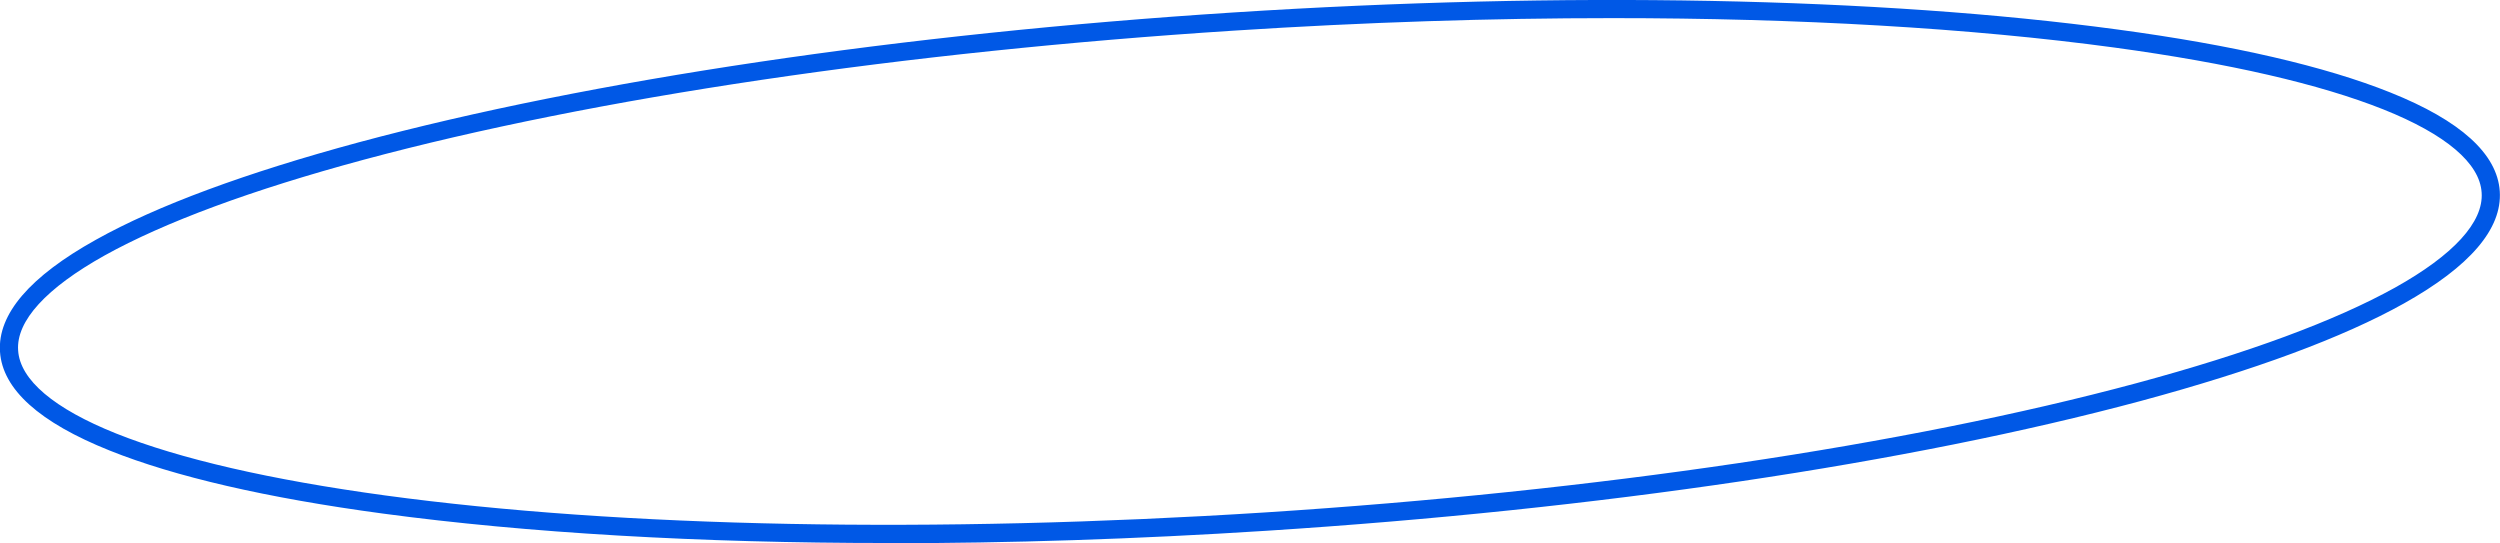 <svg xmlns="http://www.w3.org/2000/svg" id="Layer_2" data-name="Layer 2" viewBox="0 0 1103.1 239.6"><defs><style>      .cls-1 {        fill: #0058e6;        stroke-width: 0px;      }    </style></defs><g id="Layer_1-2" data-name="Layer 1-2"><path class="cls-1" d="M391.6,239.6c-82.8,0-158.9-4.4-222.7-13-51.3-6.9-91.8-16.3-120.5-27.8C17.4,186.4,1.1,171.8,0,155.2c-1.1-16.6,13.2-33.2,42.3-49.4,27-15.1,66.1-29.5,116-43,102.3-27.5,239.4-47.9,385.9-57.3,146.5-9.4,285-6.7,390,7.5,51.3,6.9,91.8,16.3,120.5,27.8,31,12.4,47.2,27.1,48.3,43.6h0c1.1,16.6-13.2,33.2-42.3,49.5-27,15.1-66,29.5-116,43-102.3,27.5-239.4,47.9-385.9,57.3-57.5,3.7-113.8,5.5-167.3,5.5h0ZM711.5,8c-53.3,0-109.4,1.8-166.8,5.5-146,9.4-282.5,29.6-384.3,57-49.3,13.3-87.7,27.5-114.2,42.2-25.8,14.4-39.1,28.9-38.2,41.9.8,13,15.8,25.7,43.3,36.7,28.1,11.2,68,20.4,118.6,27.3,104.5,14.2,242.4,16.8,388.4,7.5,146-9.4,282.5-29.6,384.3-57,49.3-13.3,87.7-27.5,114.2-42.2,25.8-14.4,39.1-28.9,38.2-41.9-.8-13-15.8-25.7-43.3-36.7-28.1-11.2-68-20.4-118.6-27.3-63.4-8.6-139.2-13-221.6-13h0Z"></path></g></svg>